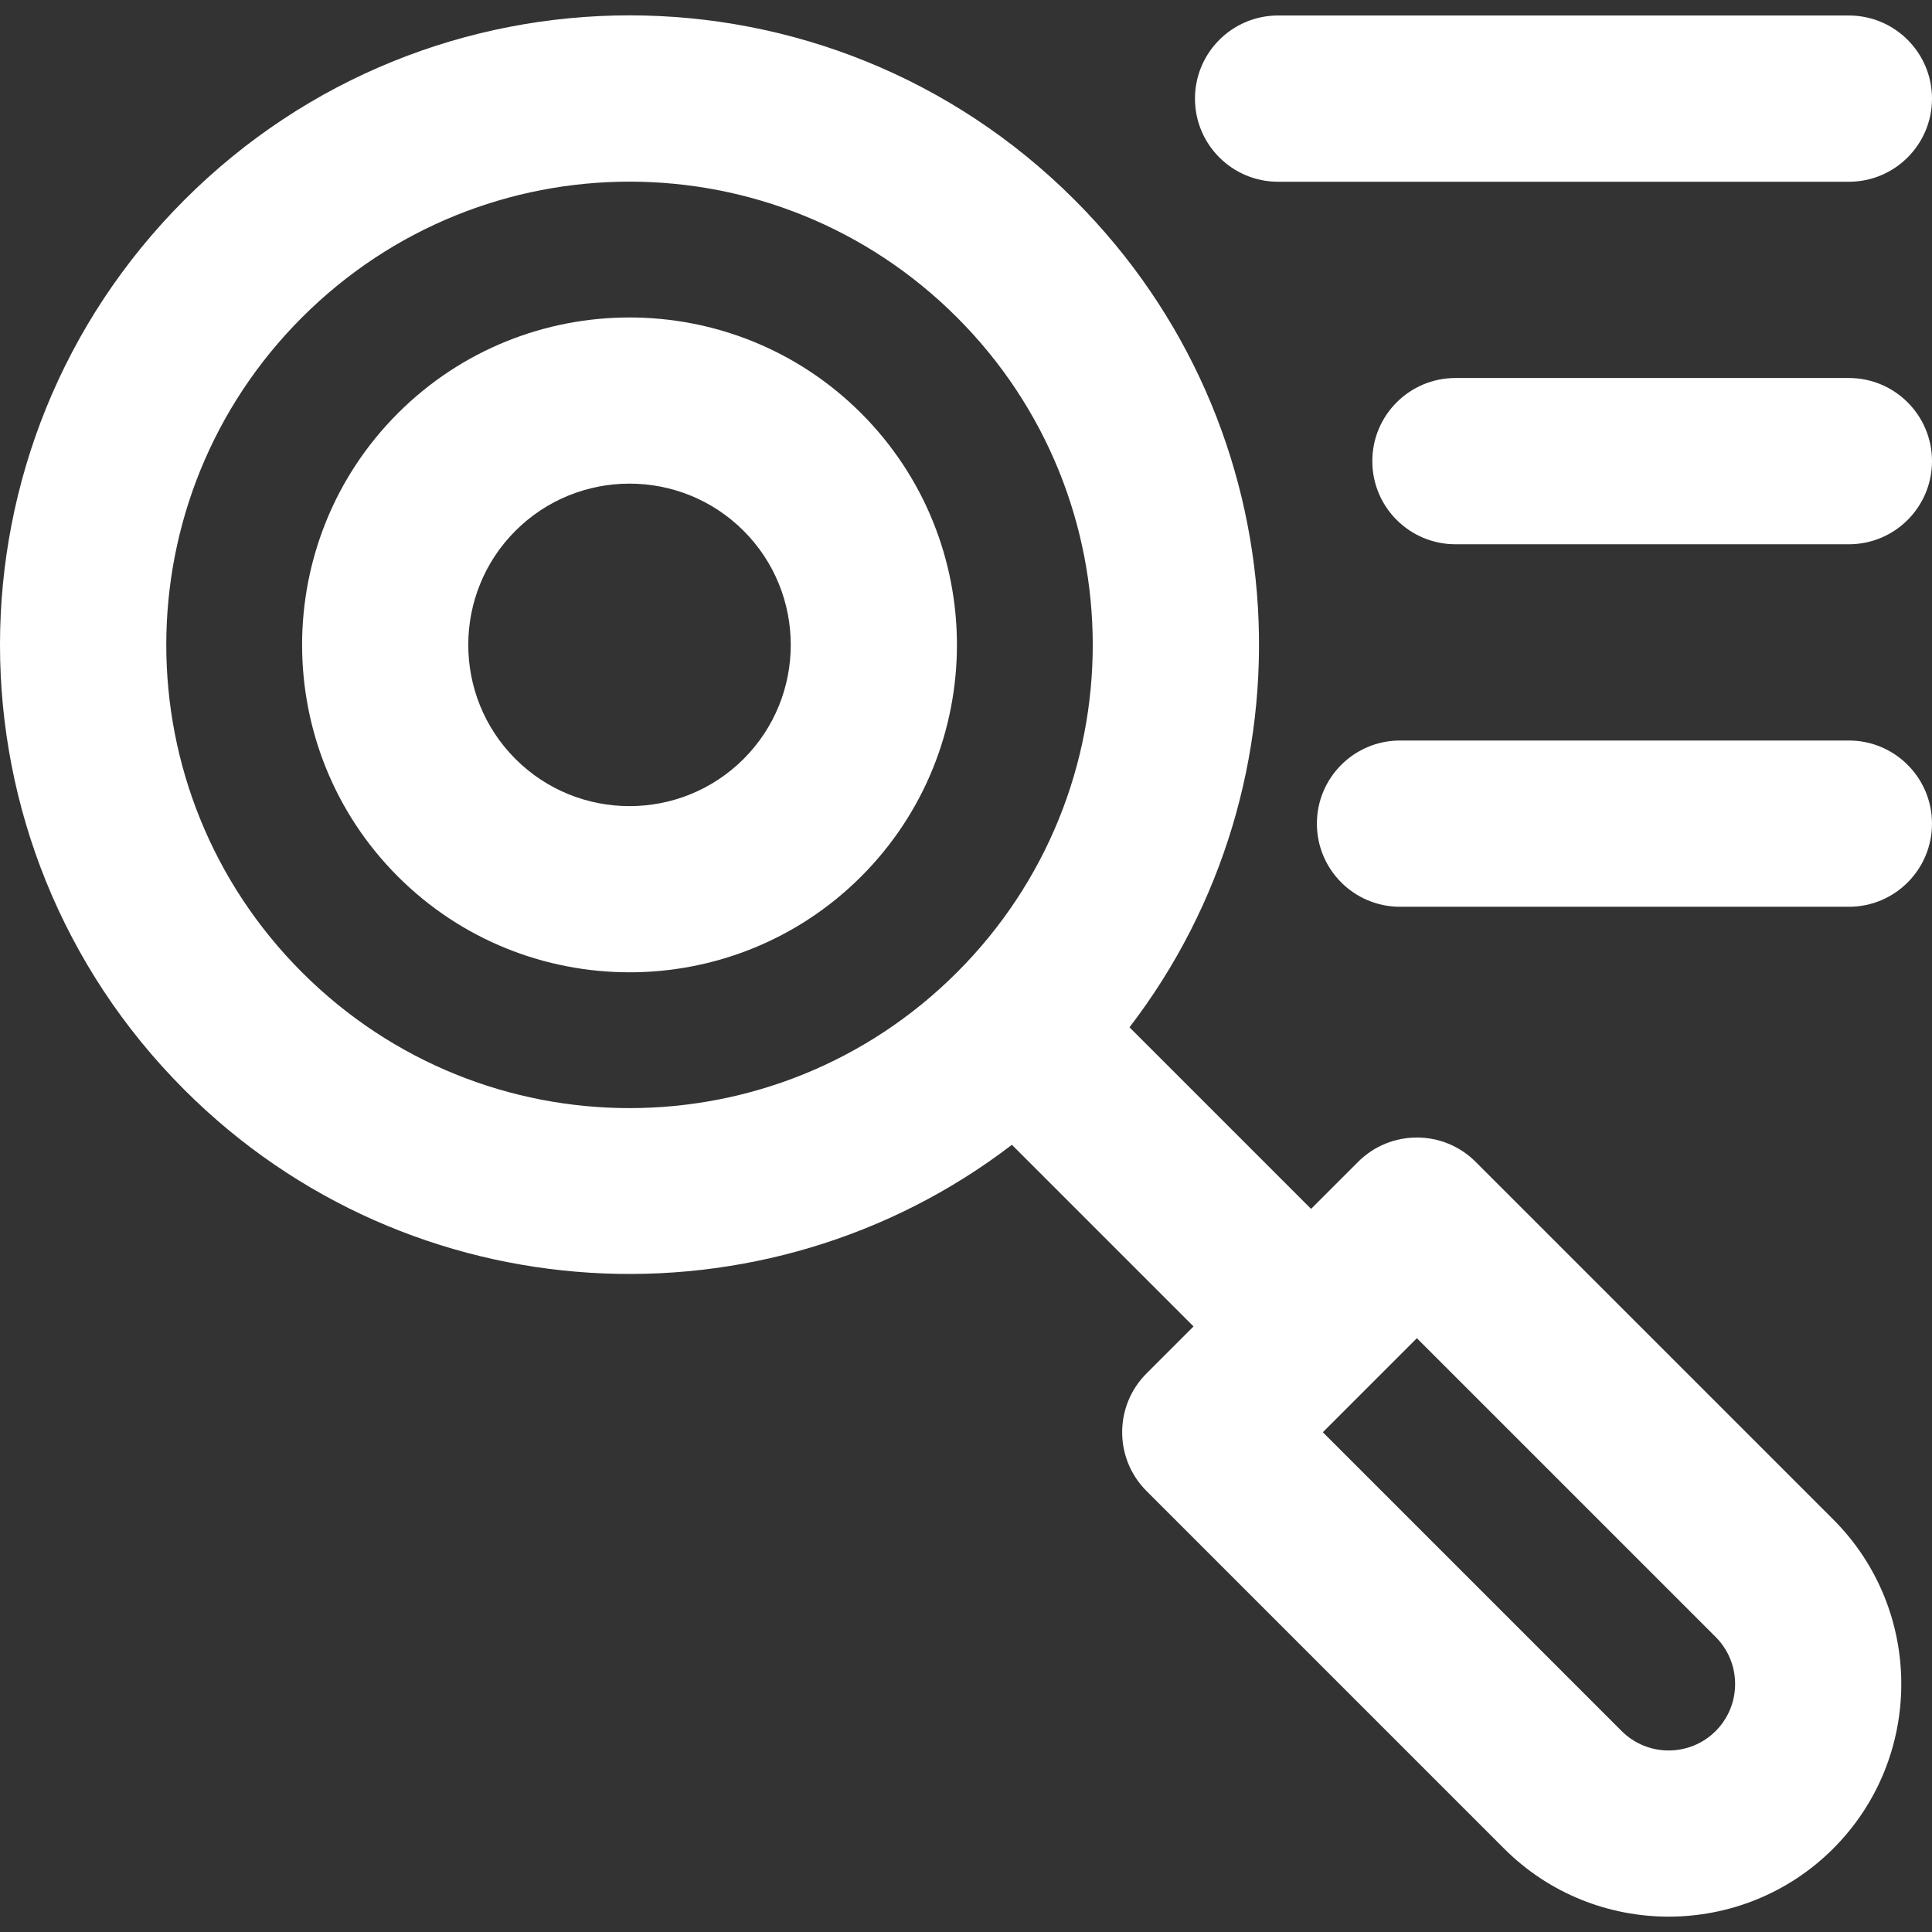 <?xml version="1.0" encoding="iso-8859-1"?>
<!-- Generator: Adobe Illustrator 19.0.0, SVG Export Plug-In . SVG Version: 6.00 Build 0)  -->
<svg version="1.1" id="Layer_1" xmlns="http://www.w3.org/2000/svg" xmlns:xlink="http://www.w3.org/1999/xlink" x="0px" y="0px"
	 viewBox="0 0 511.999 511.999" style="enable-background:new 0 0 511.999 511.999;" xml:space="preserve" width="20" height="20" fill="white">
<rect x="0" y="0" width="511.999" height="511.999" fill="#333333" stroke="none"/>
<g>
	<g>
		<g>
			<path d="M105.444,109.515c-33.847,33.848-33.847,88.922,0,122.769c33.845,33.847,88.921,33.85,122.769,0
				c33.848-33.847,33.848-88.921,0-122.769C194.364,75.67,139.292,75.67,105.444,109.515z M197.059,201.13
				c-16.67,16.67-43.792,16.669-60.461,0c-16.67-16.669-16.67-43.792-0.001-60.461c16.667-16.667,43.792-16.67,60.462,0
				C213.728,157.338,213.728,184.462,197.059,201.13z"/>
			<path d="M391.061,307.905c-8.597-8.599-22.553-8.602-31.153,0l-12.46,12.46l-48.123-48.123
				c49.831-64.872,45.779-158.946-14.555-219.282c-65.184-65.184-170.688-65.191-235.879,0c-65.184,65.184-65.193,170.689,0,235.879
				c59.779,59.779,153.935,64.585,219.272,14.546l48.133,48.133l-12.461,12.461c-8.603,8.603-8.603,22.55,0,31.153l94.761,94.761
				c24.047,24.048,63.179,24.05,87.229,0c24.048-24.048,24.048-63.179,0-87.227L391.061,307.905z M253.615,257.686
				c-47.966,47.966-125.602,47.97-173.572,0c-47.966-47.966-47.97-125.602,0-173.572c47.966-47.966,125.602-47.97,173.572,0
				C301.579,132.077,301.587,209.716,253.615,257.686z M454.67,458.741c-6.873,6.872-18.049,6.869-24.922,0l-79.185-79.185
				l24.921-24.921l79.187,79.185C461.54,440.691,461.54,451.87,454.67,458.741z"/>
			<path d="M338.71,48.166h151.26c12.166,0,22.029-9.863,22.029-22.029c0-12.166-9.863-22.029-22.029-22.029H338.71
				c-12.166,0-22.029,9.863-22.029,22.029C316.681,38.303,326.544,48.166,338.71,48.166z"/>
			<path d="M489.97,100.177H385.705c-12.166,0-22.029,9.863-22.029,22.029c0,12.166,9.863,22.029,22.029,22.029H489.97
				c12.166,0,22.029-9.863,22.029-22.029C511.999,110.041,502.135,100.177,489.97,100.177z"/>
			<path d="M489.97,196.246H371.019c-12.166,0-22.029,9.863-22.029,22.029c0,12.166,9.863,22.029,22.029,22.029H489.97
				c12.166,0,22.029-9.863,22.029-22.029C511.999,206.109,502.135,196.246,489.97,196.246z"/>
		</g>
	</g>
</g>
<g>
</g>
<g>
</g>
<g>
</g>
<g>
</g>
<g>
</g>
<g>
</g>
<g>
</g>
<g>
</g>
<g>
</g>
<g>
</g>
<g>
</g>
<g>
</g>
<g>
</g>
<g>
</g>
<g>
</g>
</svg>
